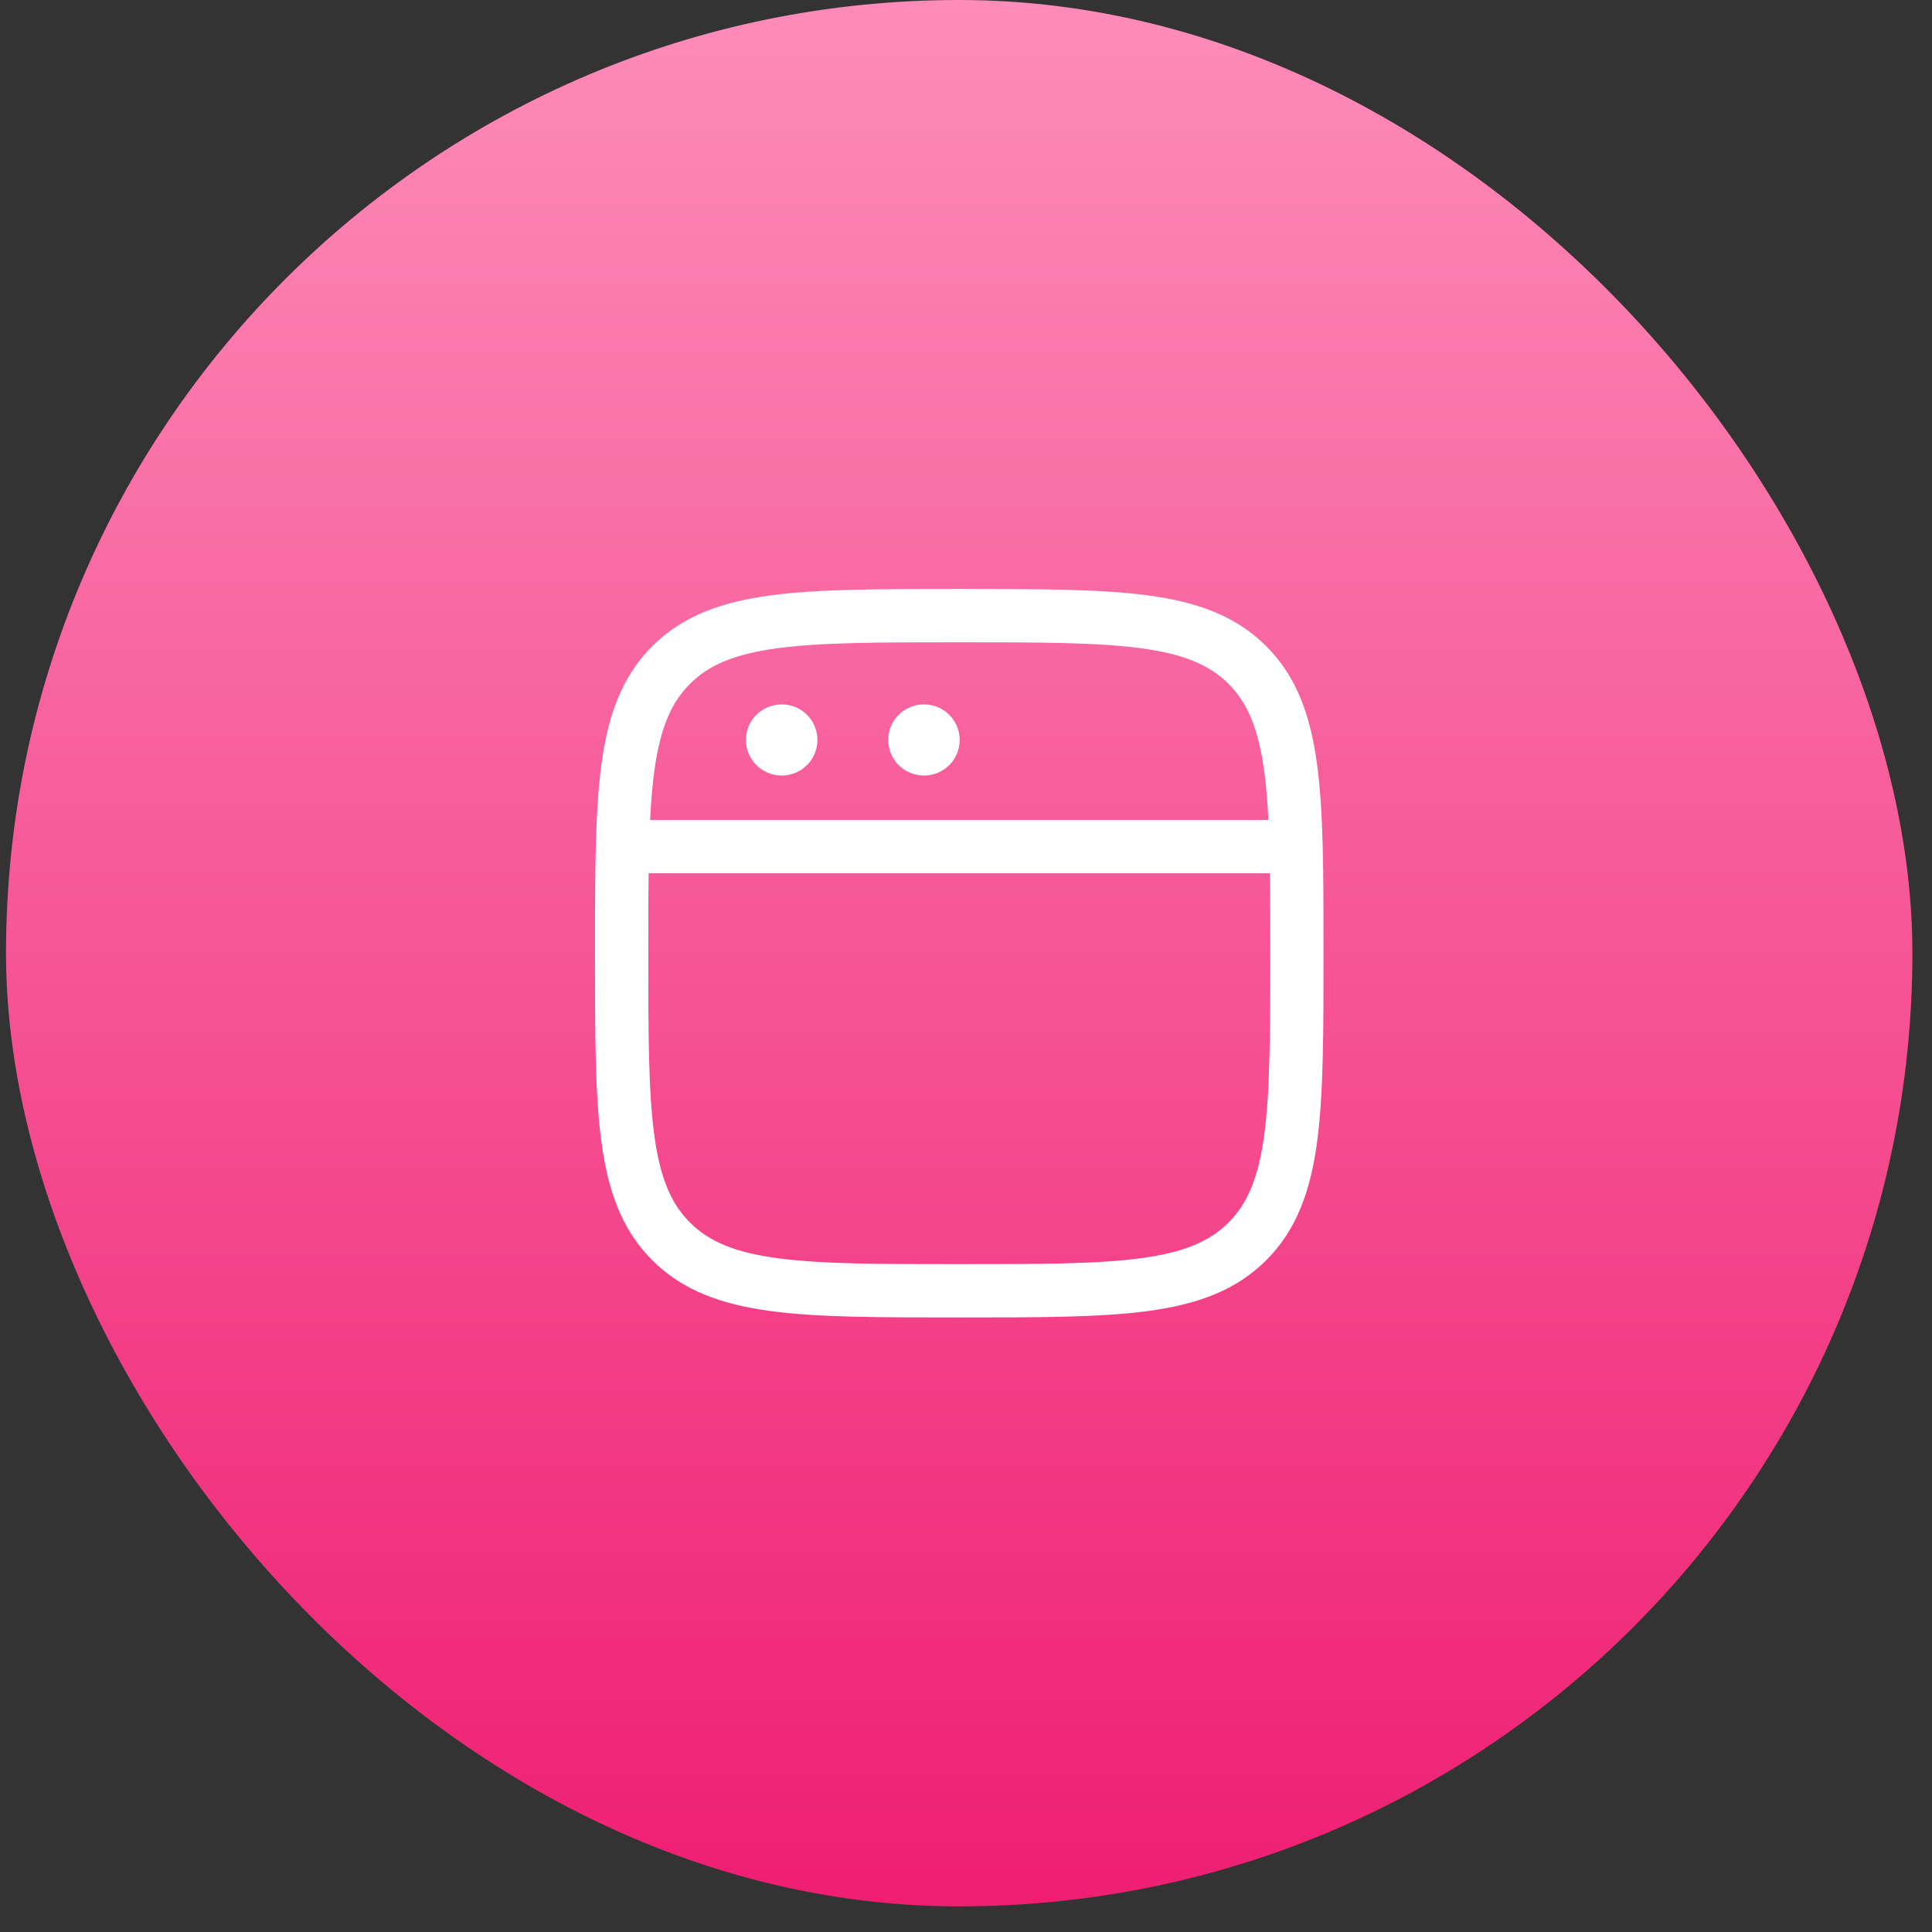 <svg width="61" height="61" viewBox="0 0 61 61" fill="none" xmlns="http://www.w3.org/2000/svg">
<rect x="0" y="0" width="61" height="61" fill="#333333" stroke="none"/>
<rect x="0.19" width="60.191" height="60.191" rx="30.095" fill="url(#paint0_linear_20410_20841)"/>
<path d="M19.628 30.096C19.628 25.072 19.628 22.559 21.189 20.998C22.75 19.438 25.262 19.438 30.287 19.438C35.311 19.438 37.824 19.438 39.385 20.998C40.946 22.559 40.946 25.072 40.946 30.096C40.946 35.121 40.946 37.633 39.385 39.194C37.824 40.755 35.311 40.755 30.287 40.755C25.262 40.755 22.75 40.755 21.189 39.194C19.628 37.633 19.628 35.121 19.628 30.096Z" stroke="white" stroke-width="1.683"/>
<path d="M19.628 26.73H40.946" stroke="white" stroke-width="1.683" stroke-linejoin="round"/>
<path d="M24.675 23.363H24.686" stroke="white" stroke-width="2.244" stroke-linecap="round" stroke-linejoin="round"/>
<path d="M29.167 23.363H29.178" stroke="white" stroke-width="2.244" stroke-linecap="round" stroke-linejoin="round"/>
<defs>
<linearGradient id="paint0_linear_20410_20841" x1="30.286" y1="0" x2="30.286" y2="60.191" gradientUnits="userSpaceOnUse">
<stop stop-color="#FD8CBA"/>
<stop offset="1" stop-color="#EF1E71"/>
</linearGradient>
</defs>
</svg>
